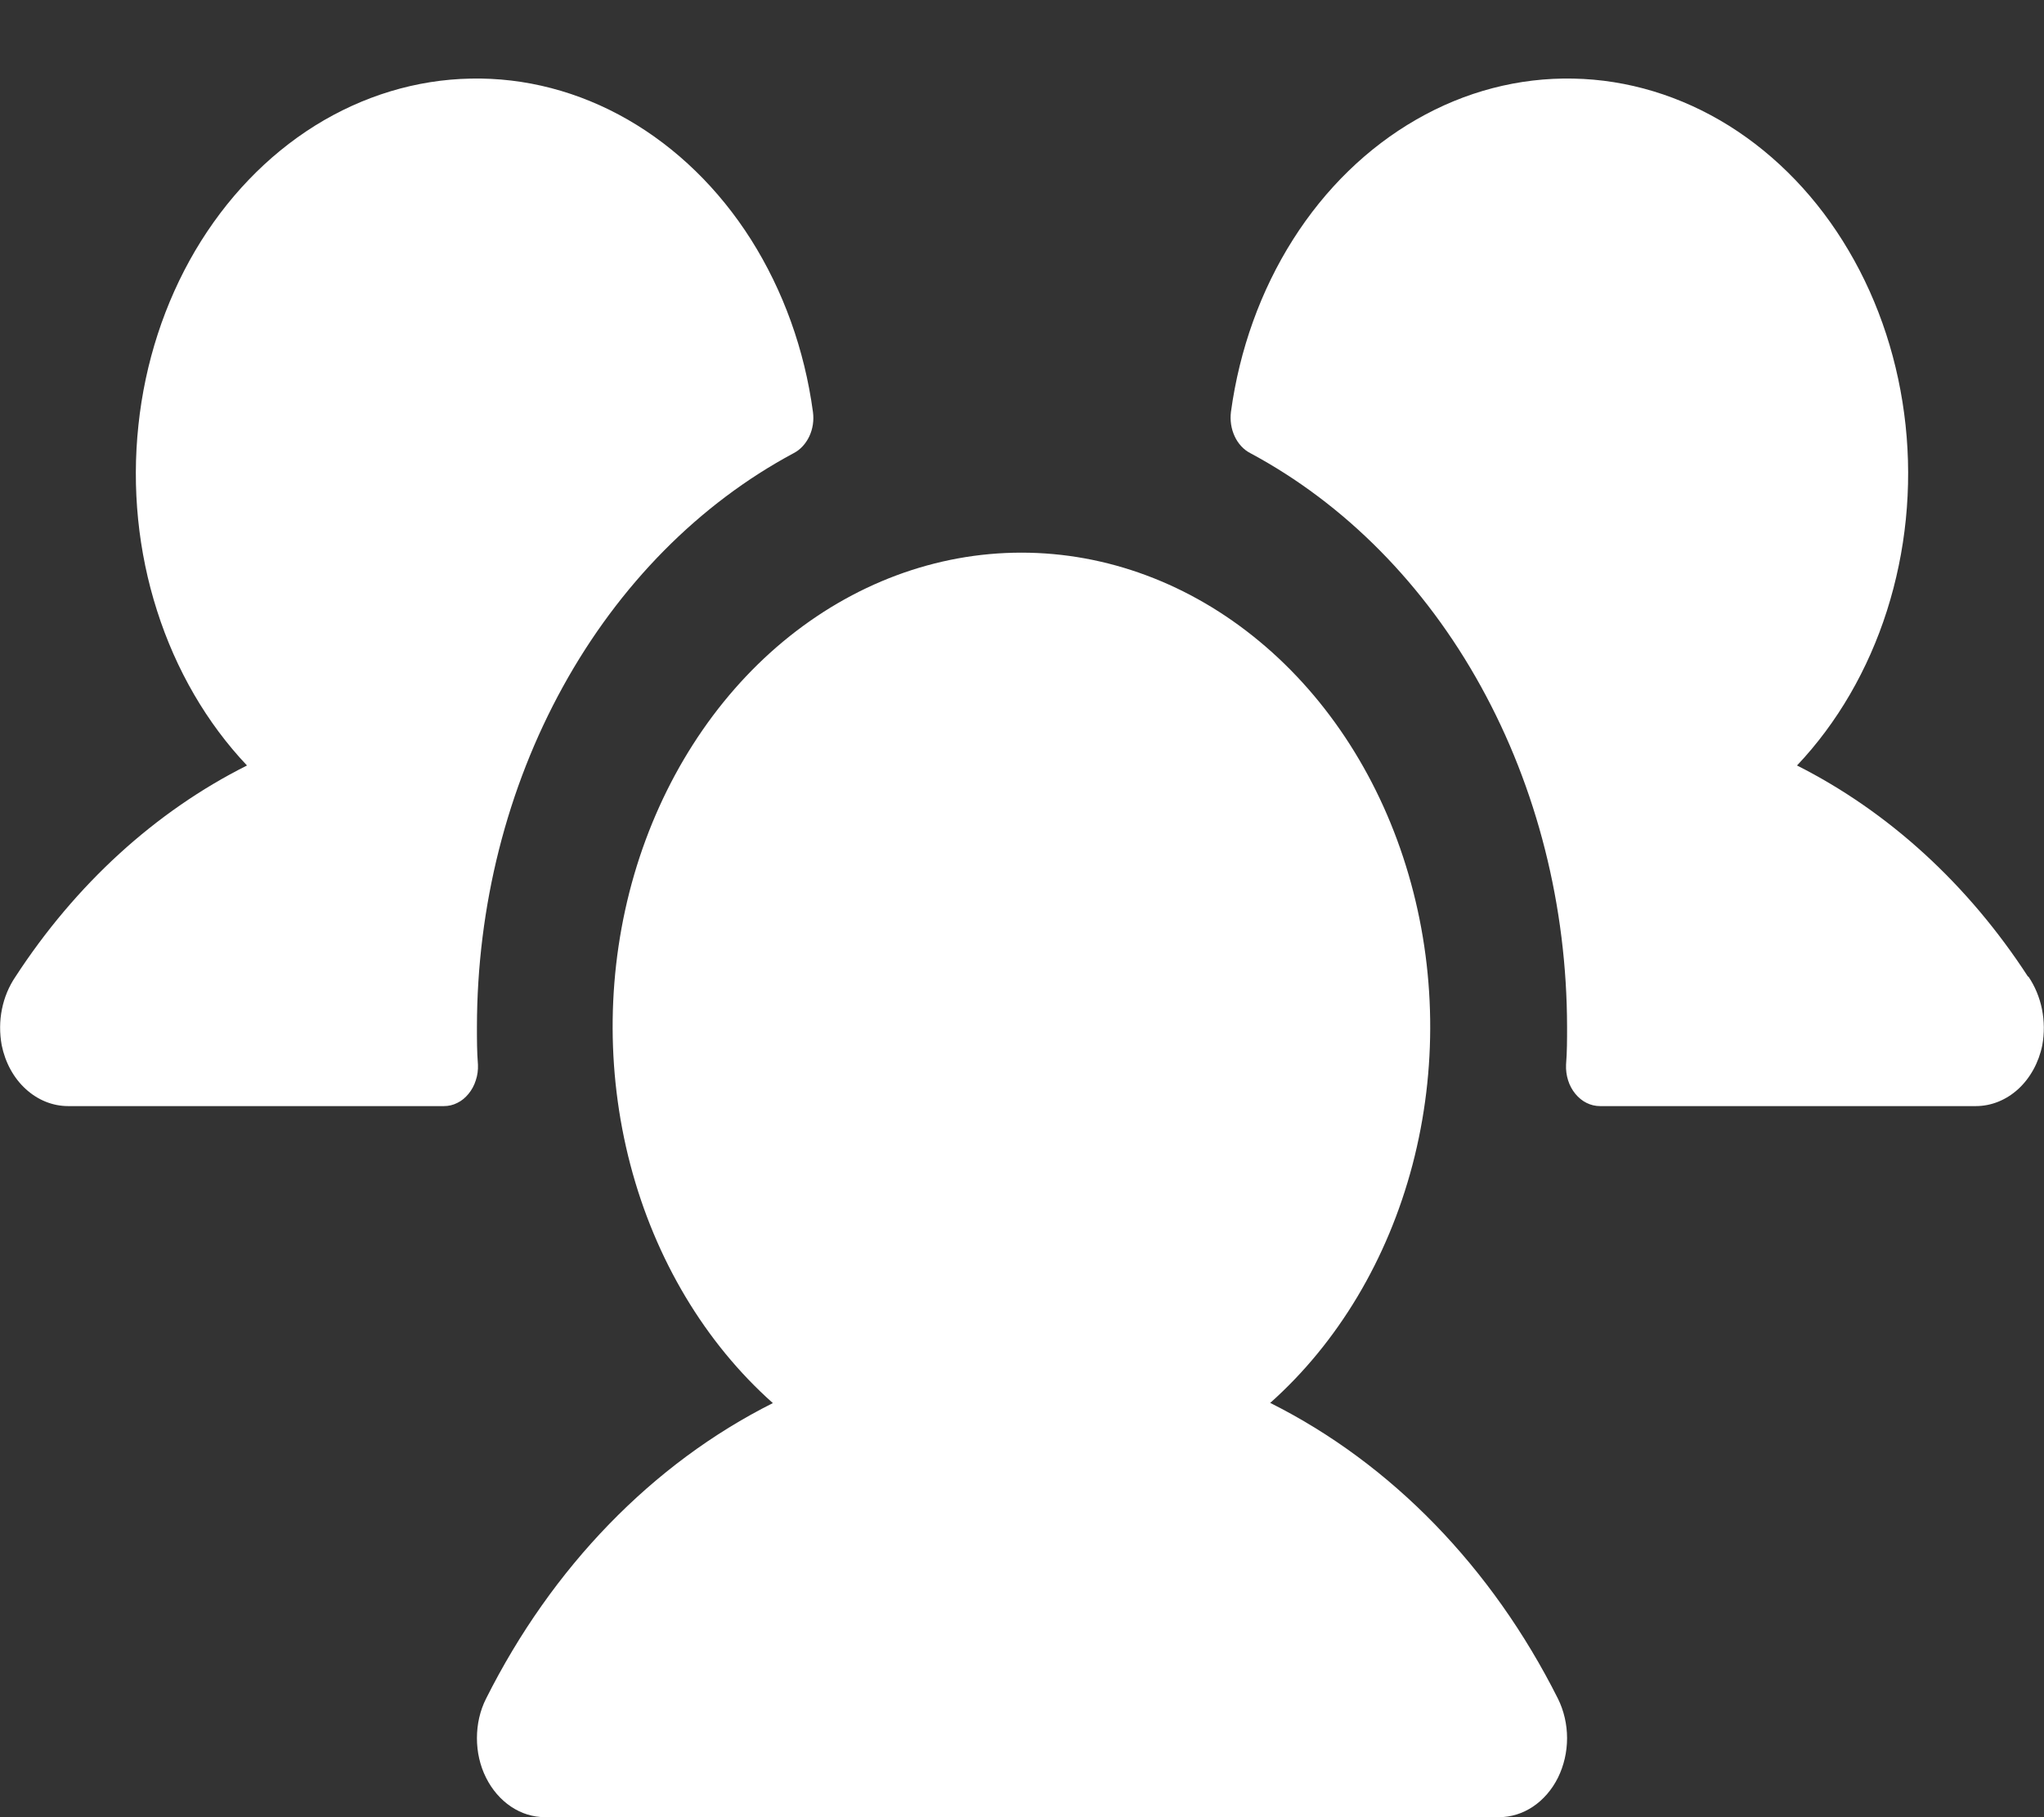 <svg width="18" height="16" viewBox="0 0 18 16" fill="none" xmlns="http://www.w3.org/2000/svg">
<rect x="0" y="0" width="18" height="16" fill="#333333" stroke="none"/>
<g clip-path="url(#clip0_3634_26)">
<path d="M4.209 9.374C4.211 9.421 4.205 9.468 4.19 9.512C4.176 9.557 4.154 9.597 4.126 9.631C4.098 9.665 4.065 9.693 4.027 9.711C3.99 9.73 3.95 9.739 3.909 9.739H0.6C0.464 9.739 0.333 9.686 0.227 9.589C0.12 9.492 0.046 9.355 0.015 9.203C-0.004 9.098 -0.004 8.99 0.017 8.886C0.038 8.781 0.079 8.684 0.136 8.6C0.666 7.786 1.368 7.145 2.175 6.74C1.821 6.366 1.549 5.898 1.383 5.377C1.216 4.856 1.16 4.296 1.219 3.744C1.277 3.193 1.449 2.666 1.719 2.207C1.99 1.748 2.351 1.371 2.773 1.107C3.195 0.844 3.666 0.701 4.145 0.692C4.624 0.682 5.098 0.806 5.528 1.053C5.957 1.3 6.33 1.662 6.614 2.11C6.897 2.558 7.085 3.078 7.159 3.627C7.169 3.701 7.158 3.776 7.127 3.842C7.096 3.907 7.048 3.96 6.989 3.99C6.157 4.436 5.452 5.149 4.958 6.045C4.464 6.94 4.201 7.98 4.2 9.043C4.2 9.155 4.2 9.264 4.209 9.374ZM17.859 8.599C17.331 7.786 16.63 7.146 15.825 6.74C16.179 6.366 16.451 5.898 16.617 5.377C16.783 4.856 16.84 4.296 16.781 3.744C16.722 3.193 16.551 2.666 16.28 2.207C16.01 1.748 15.648 1.371 15.226 1.107C14.804 0.844 14.334 0.701 13.855 0.692C13.375 0.682 12.901 0.806 12.472 1.053C12.042 1.3 11.67 1.662 11.386 2.11C11.102 2.558 10.915 3.078 10.84 3.627C10.831 3.701 10.842 3.776 10.873 3.842C10.903 3.907 10.952 3.96 11.011 3.99C11.843 4.436 12.548 5.149 13.042 6.045C13.536 6.94 13.799 7.98 13.8 9.043C13.8 9.155 13.8 9.264 13.791 9.374C13.789 9.421 13.795 9.468 13.809 9.512C13.823 9.557 13.845 9.597 13.873 9.631C13.901 9.665 13.935 9.693 13.972 9.711C14.01 9.73 14.05 9.739 14.091 9.739H17.4C17.535 9.739 17.667 9.686 17.773 9.589C17.879 9.492 17.954 9.355 17.985 9.203C18.004 9.098 18.003 8.989 17.982 8.885C17.961 8.781 17.92 8.683 17.863 8.599H17.859ZM11.184 12.354C11.781 11.823 12.22 11.089 12.439 10.255C12.658 9.42 12.646 8.527 12.404 7.7C12.163 6.874 11.704 6.156 11.092 5.648C10.481 5.14 9.747 4.866 8.995 4.866C8.242 4.866 7.509 5.14 6.897 5.648C6.286 6.156 5.827 6.874 5.585 7.7C5.344 8.527 5.332 9.42 5.551 10.255C5.77 11.089 6.209 11.823 6.806 12.354C5.746 12.886 4.861 13.799 4.28 14.957C4.227 15.062 4.2 15.182 4.2 15.304C4.2 15.427 4.227 15.546 4.28 15.652C4.333 15.758 4.409 15.846 4.5 15.907C4.591 15.968 4.694 16 4.8 16H13.2C13.305 16 13.409 15.968 13.5 15.907C13.591 15.846 13.667 15.758 13.72 15.652C13.772 15.546 13.8 15.427 13.8 15.304C13.8 15.182 13.772 15.062 13.72 14.957C13.138 13.798 12.251 12.886 11.189 12.354H11.184Z" fill="white"/>
</g>
<defs>
<clipPath id="clip0_3634_26">
<rect width="18" height="16" fill="white"/>
</clipPath>
</defs>
</svg>
